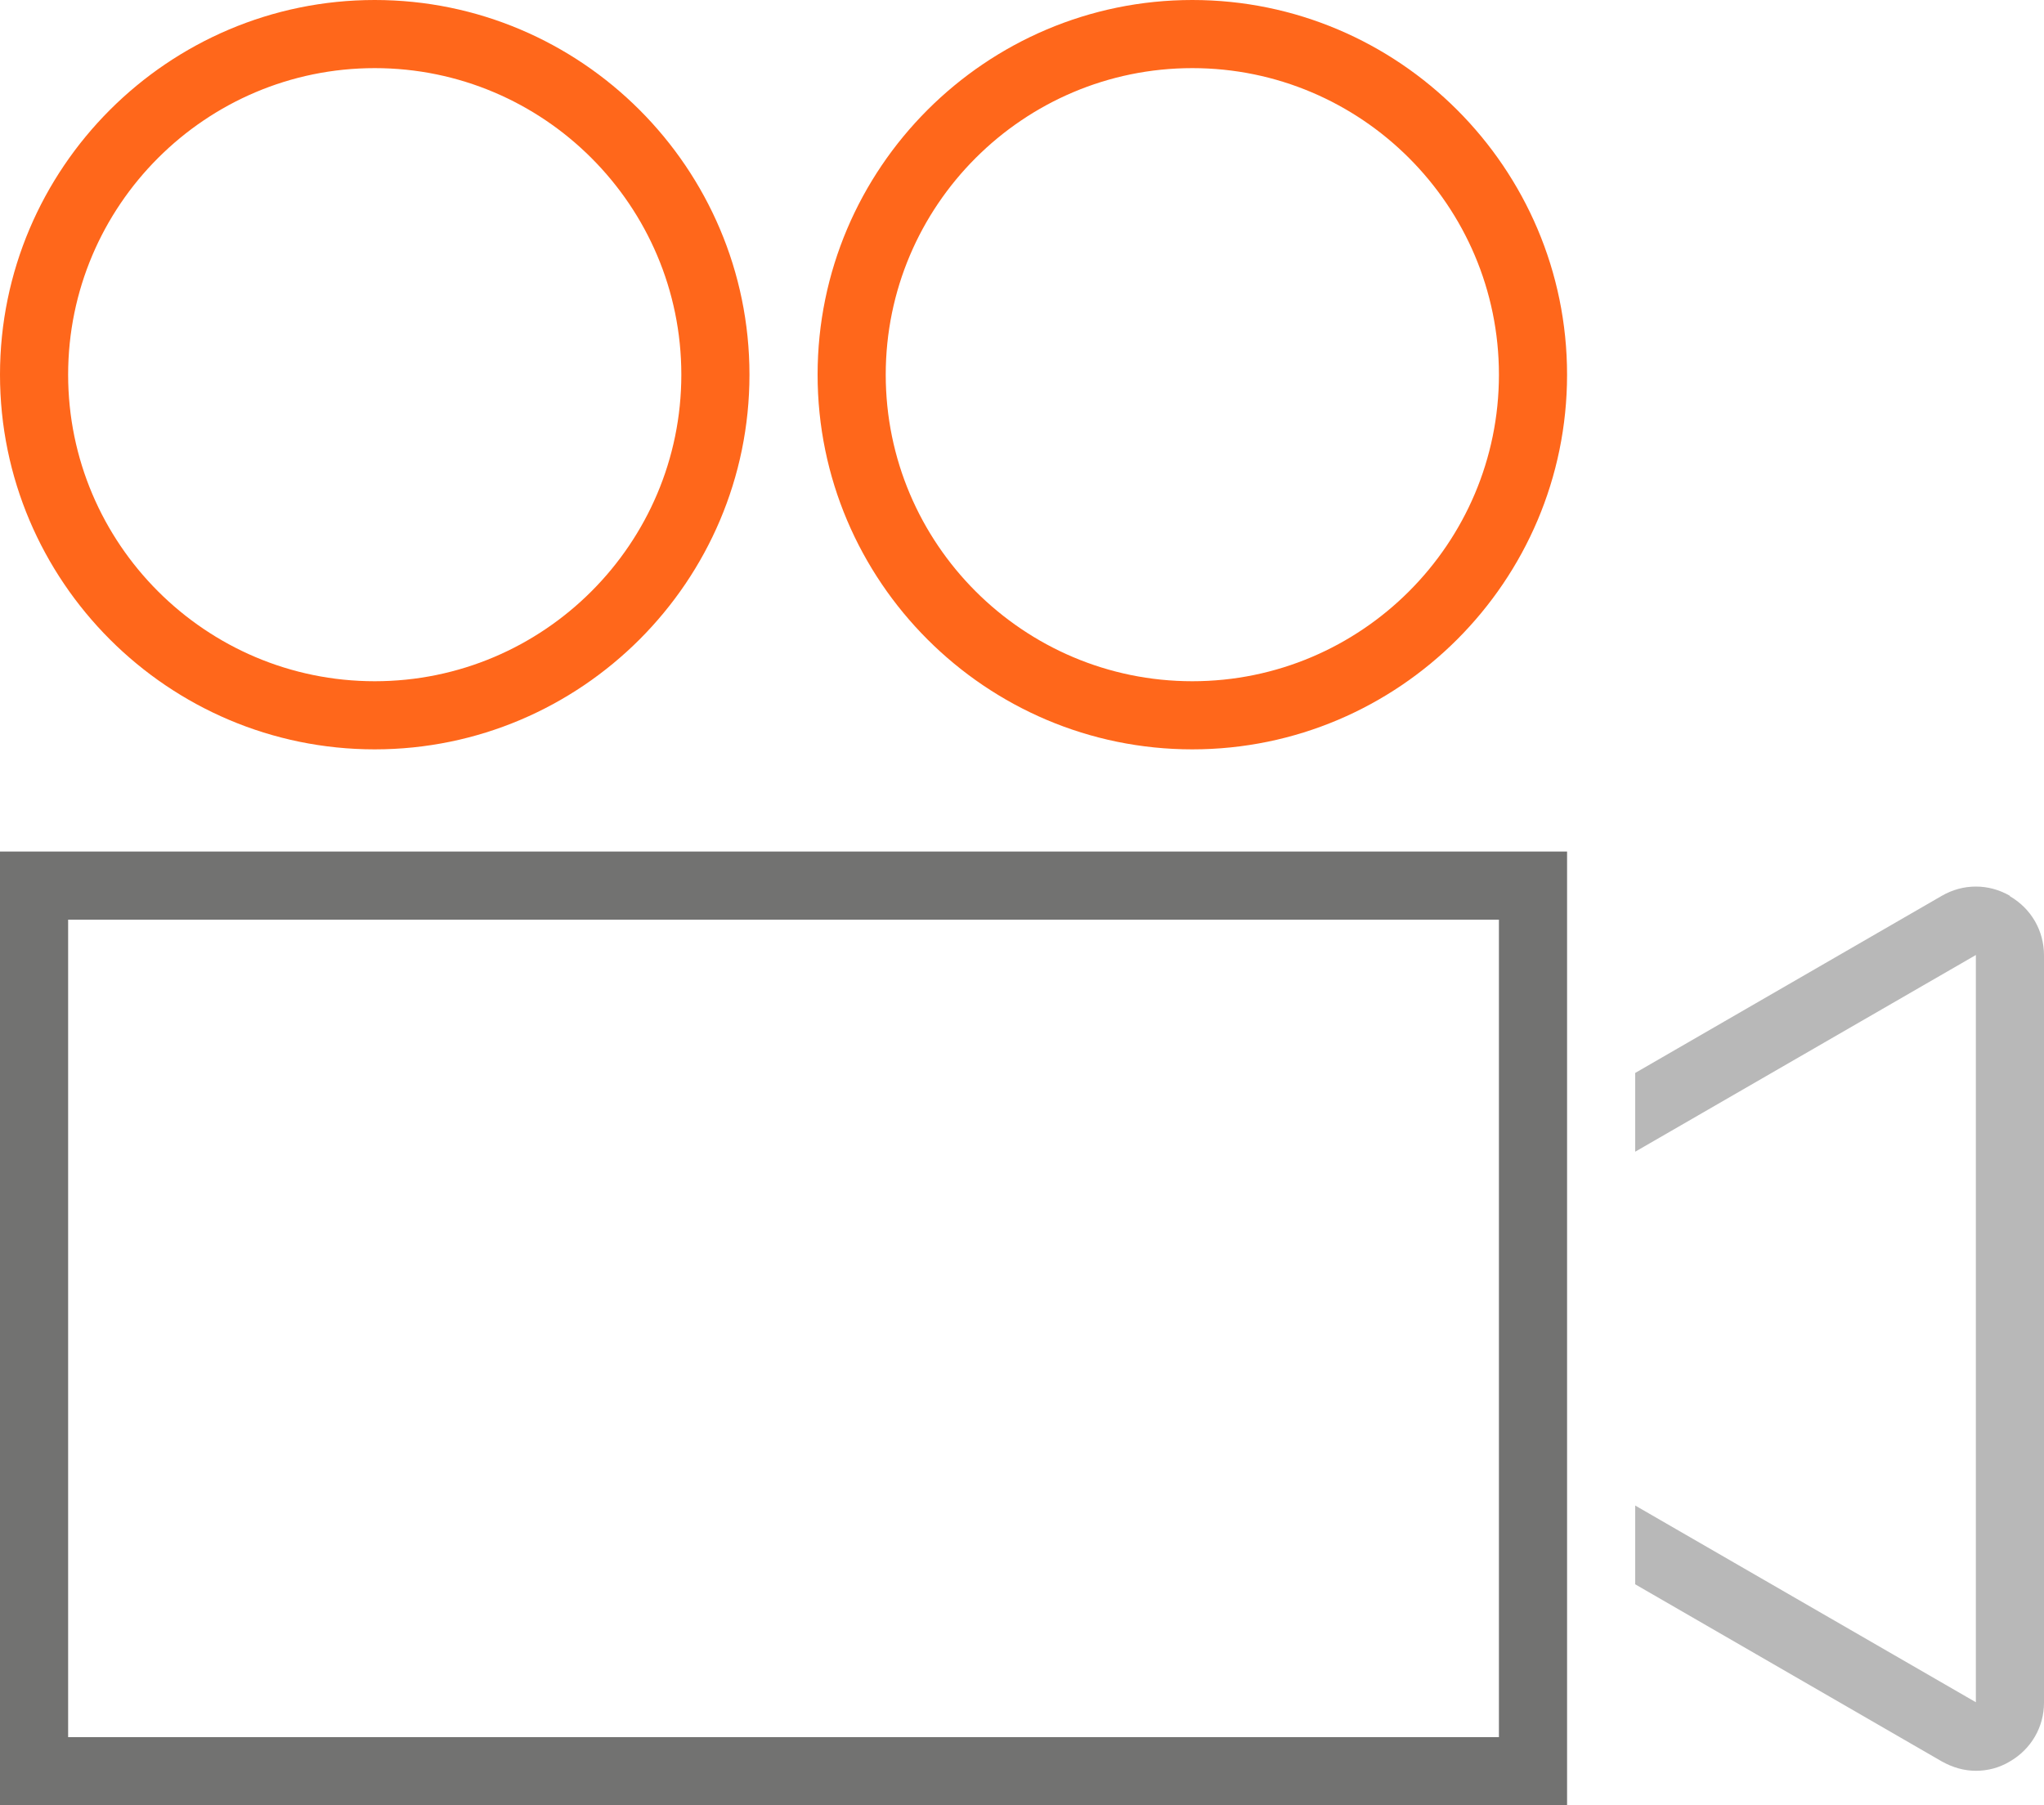 <?xml version="1.0" encoding="UTF-8"?>
<svg id="Layer_2" data-name="Layer 2" xmlns="http://www.w3.org/2000/svg" viewBox="0 0 48 42.4">
  <defs>
    <style>
      .cls-1 {
        fill: #b8b8b8;
      }

      .cls-2 {
        fill: #ff671b;
      }

      .cls-3 {
        fill: #727271;
      }
    </style>
  </defs>
  <g id="Orange">
    <path class="cls-2" d="M8.8,17.6C3.95,17.6,0,13.65,0,8.8S3.95,0,8.8,0s8.8,3.95,8.8,8.8-3.95,8.8-8.8,8.8ZM8.8,1.6c-3.97,0-7.2,3.23-7.2,7.2s3.23,7.2,7.2,7.2,7.2-3.23,7.2-7.2S12.77,1.6,8.8,1.6Z"/>
    <path class="cls-2" d="M28,17.6c-4.85,0-8.8-3.95-8.8-8.8S23.15,0,28,0s8.8,3.95,8.8,8.8-3.95,8.8-8.8,8.8ZM28,1.6c-3.97,0-7.2,3.23-7.2,7.2s3.23,7.2,7.2,7.2,7.2-3.23,7.2-7.2-3.23-7.2-7.2-7.2Z"/>
    <path class="cls-1" d="M47.2,21.04c-.5-.29-1.1-.29-1.6,0l-7.2,4.16v1.85l8-4.62v17.55l-8-4.62v1.85l7.2,4.16c.25.14.52.22.8.22s.55-.07.8-.22c.5-.29.8-.81.8-1.38v-17.55c0-.58-.3-1.1-.8-1.39Z"/>
    <path class="cls-3" d="M36.8,42.4H0v-22.4h36.8v22.4ZM1.6,40.8h33.6v-19.2H1.6v19.2Z"/>
  </g>
</svg>